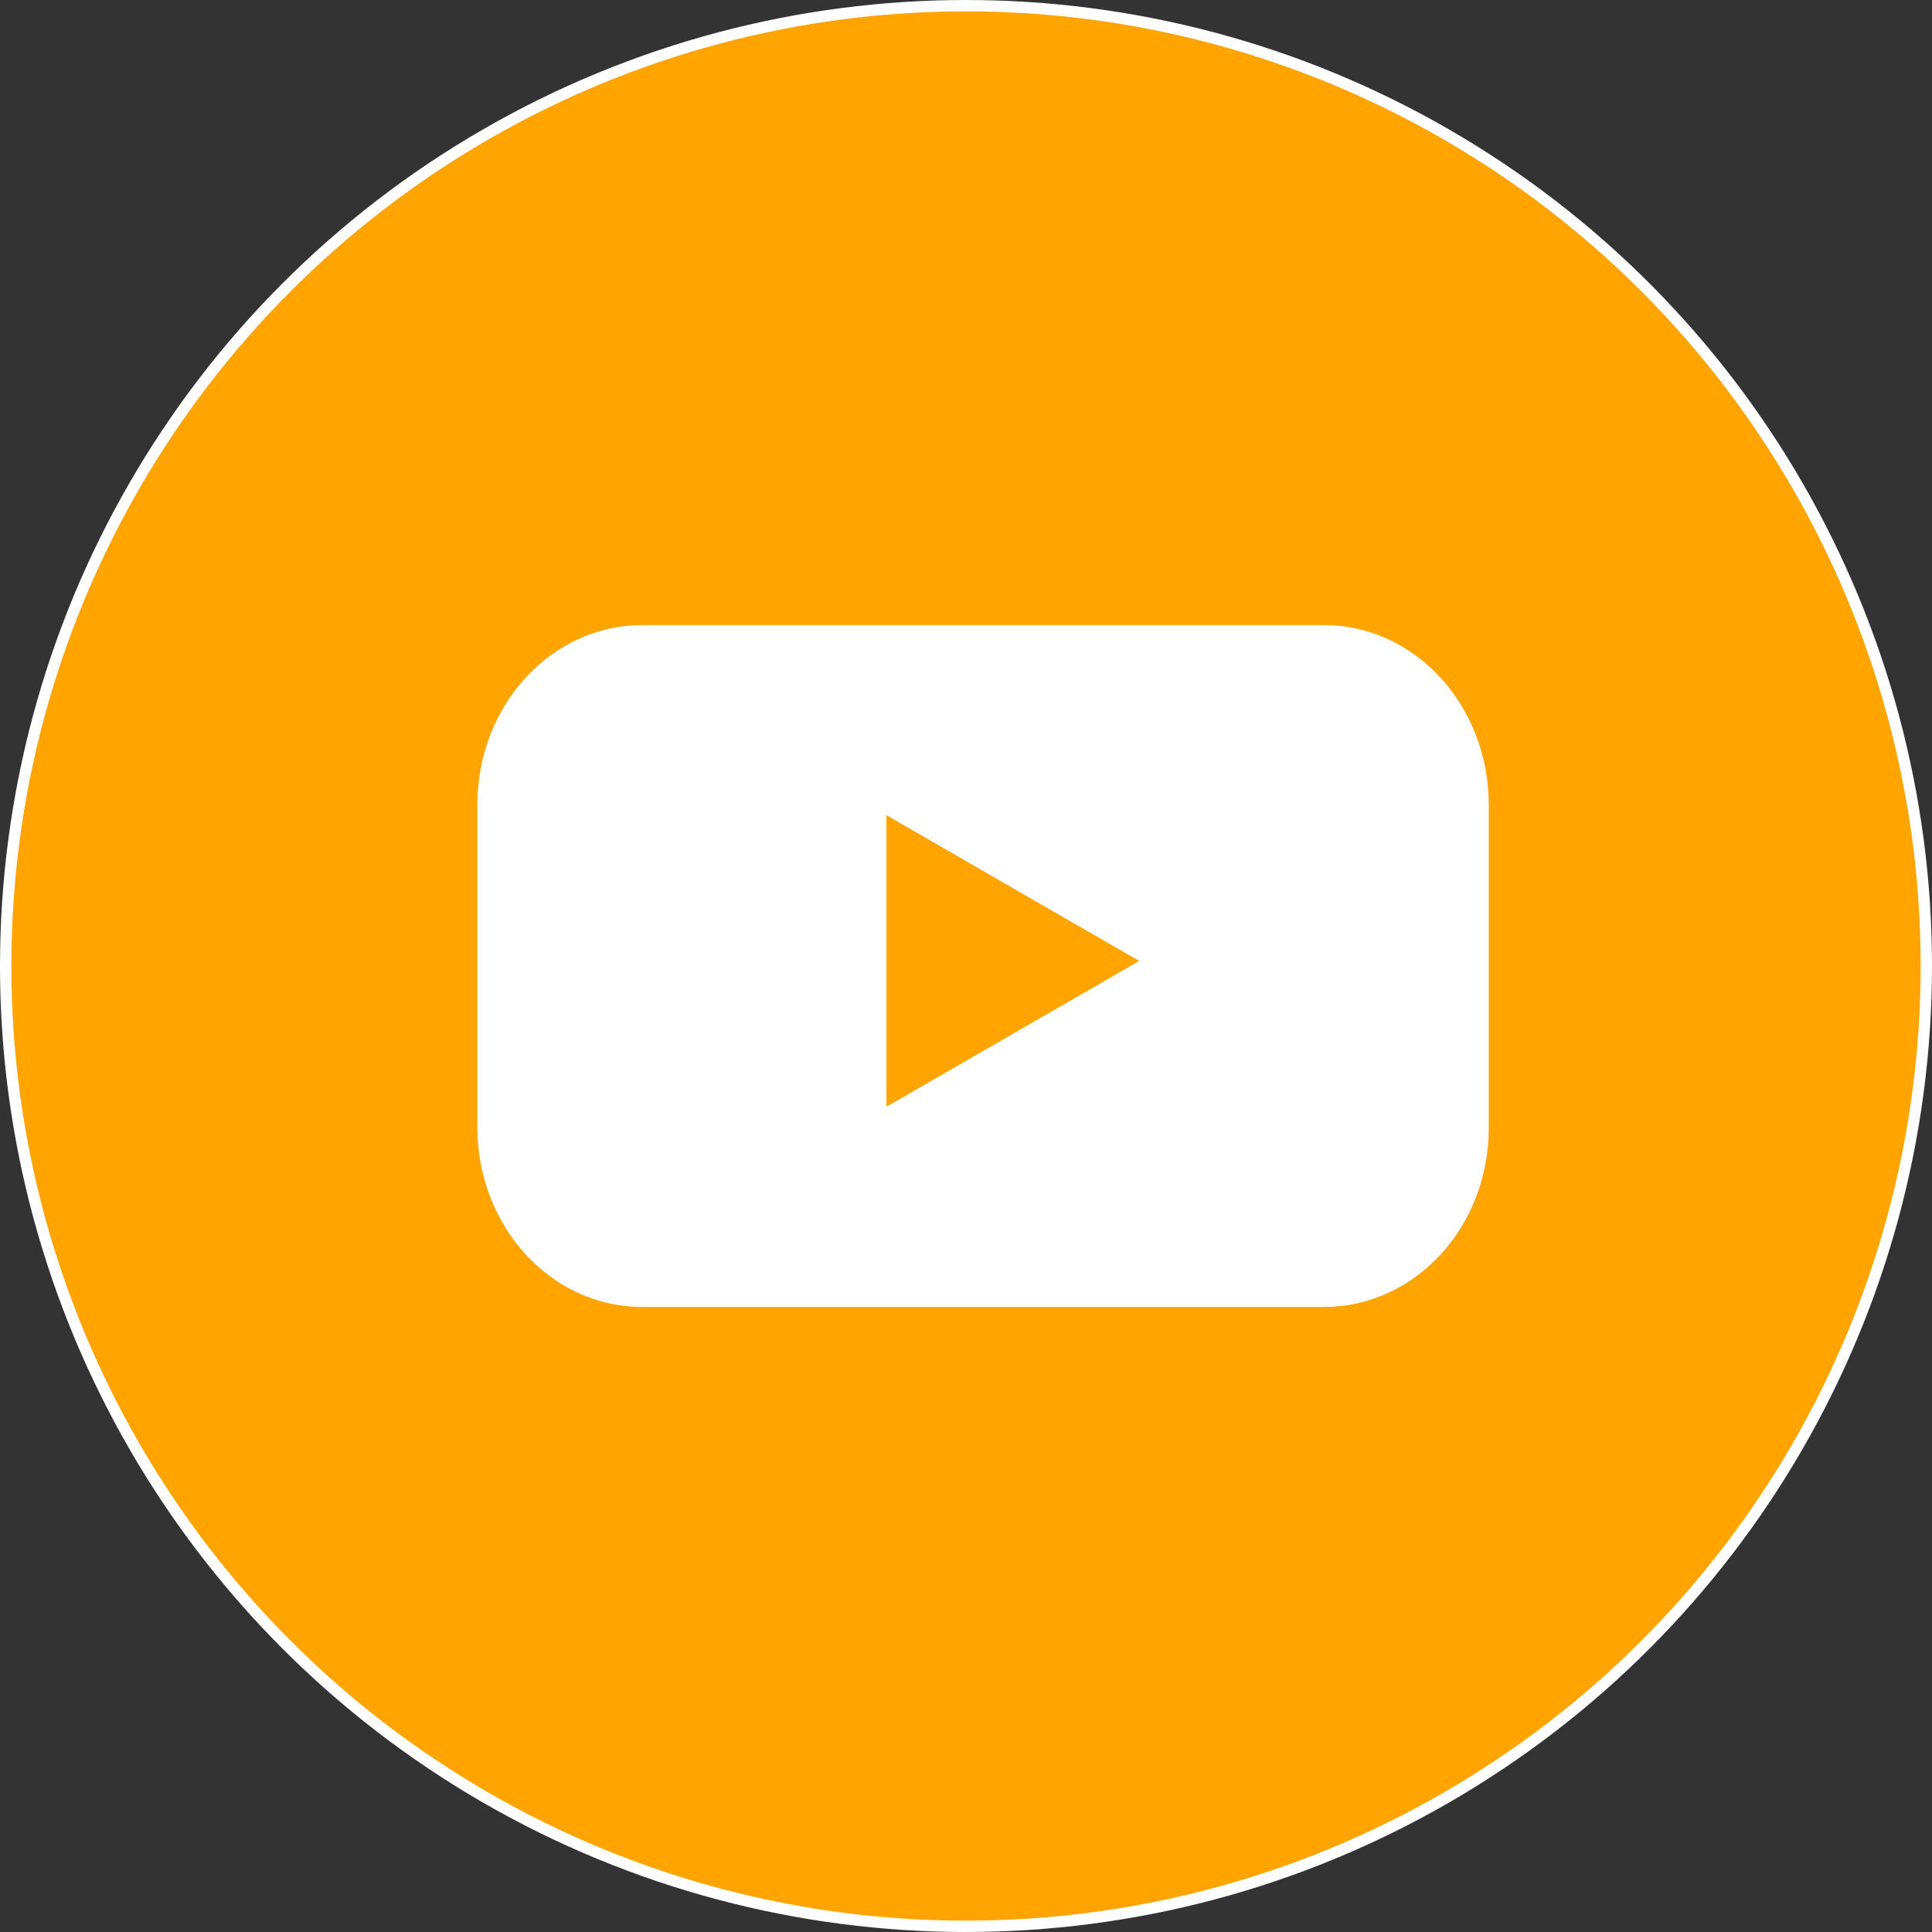 <?xml version="1.0" encoding="UTF-8"?> <svg xmlns="http://www.w3.org/2000/svg" width="170" height="170" viewBox="0 0 170 170" fill="none"><rect x="0" y="0" width="170" height="170" fill="#333333" stroke="none"/> <circle cx="85" cy="85" r="84.5" fill="#FFA400" stroke="white"></circle> <path d="M130.5 99.166L130.5 99.168C130.532 107.7 124.216 114.5 116.502 114.5H56.498C48.786 114.5 42.5 107.666 42.5 99.166V70.834C42.5 62.3 48.817 55.5 56.498 55.5H116.502C124.214 55.5 130.5 62.334 130.5 70.834V99.166Z" fill="white" stroke="white"></path> <path d="M77.5 98.247V70.865L101.242 84.556L77.5 98.247Z" fill="#FFA400" stroke="white"></path> </svg> 